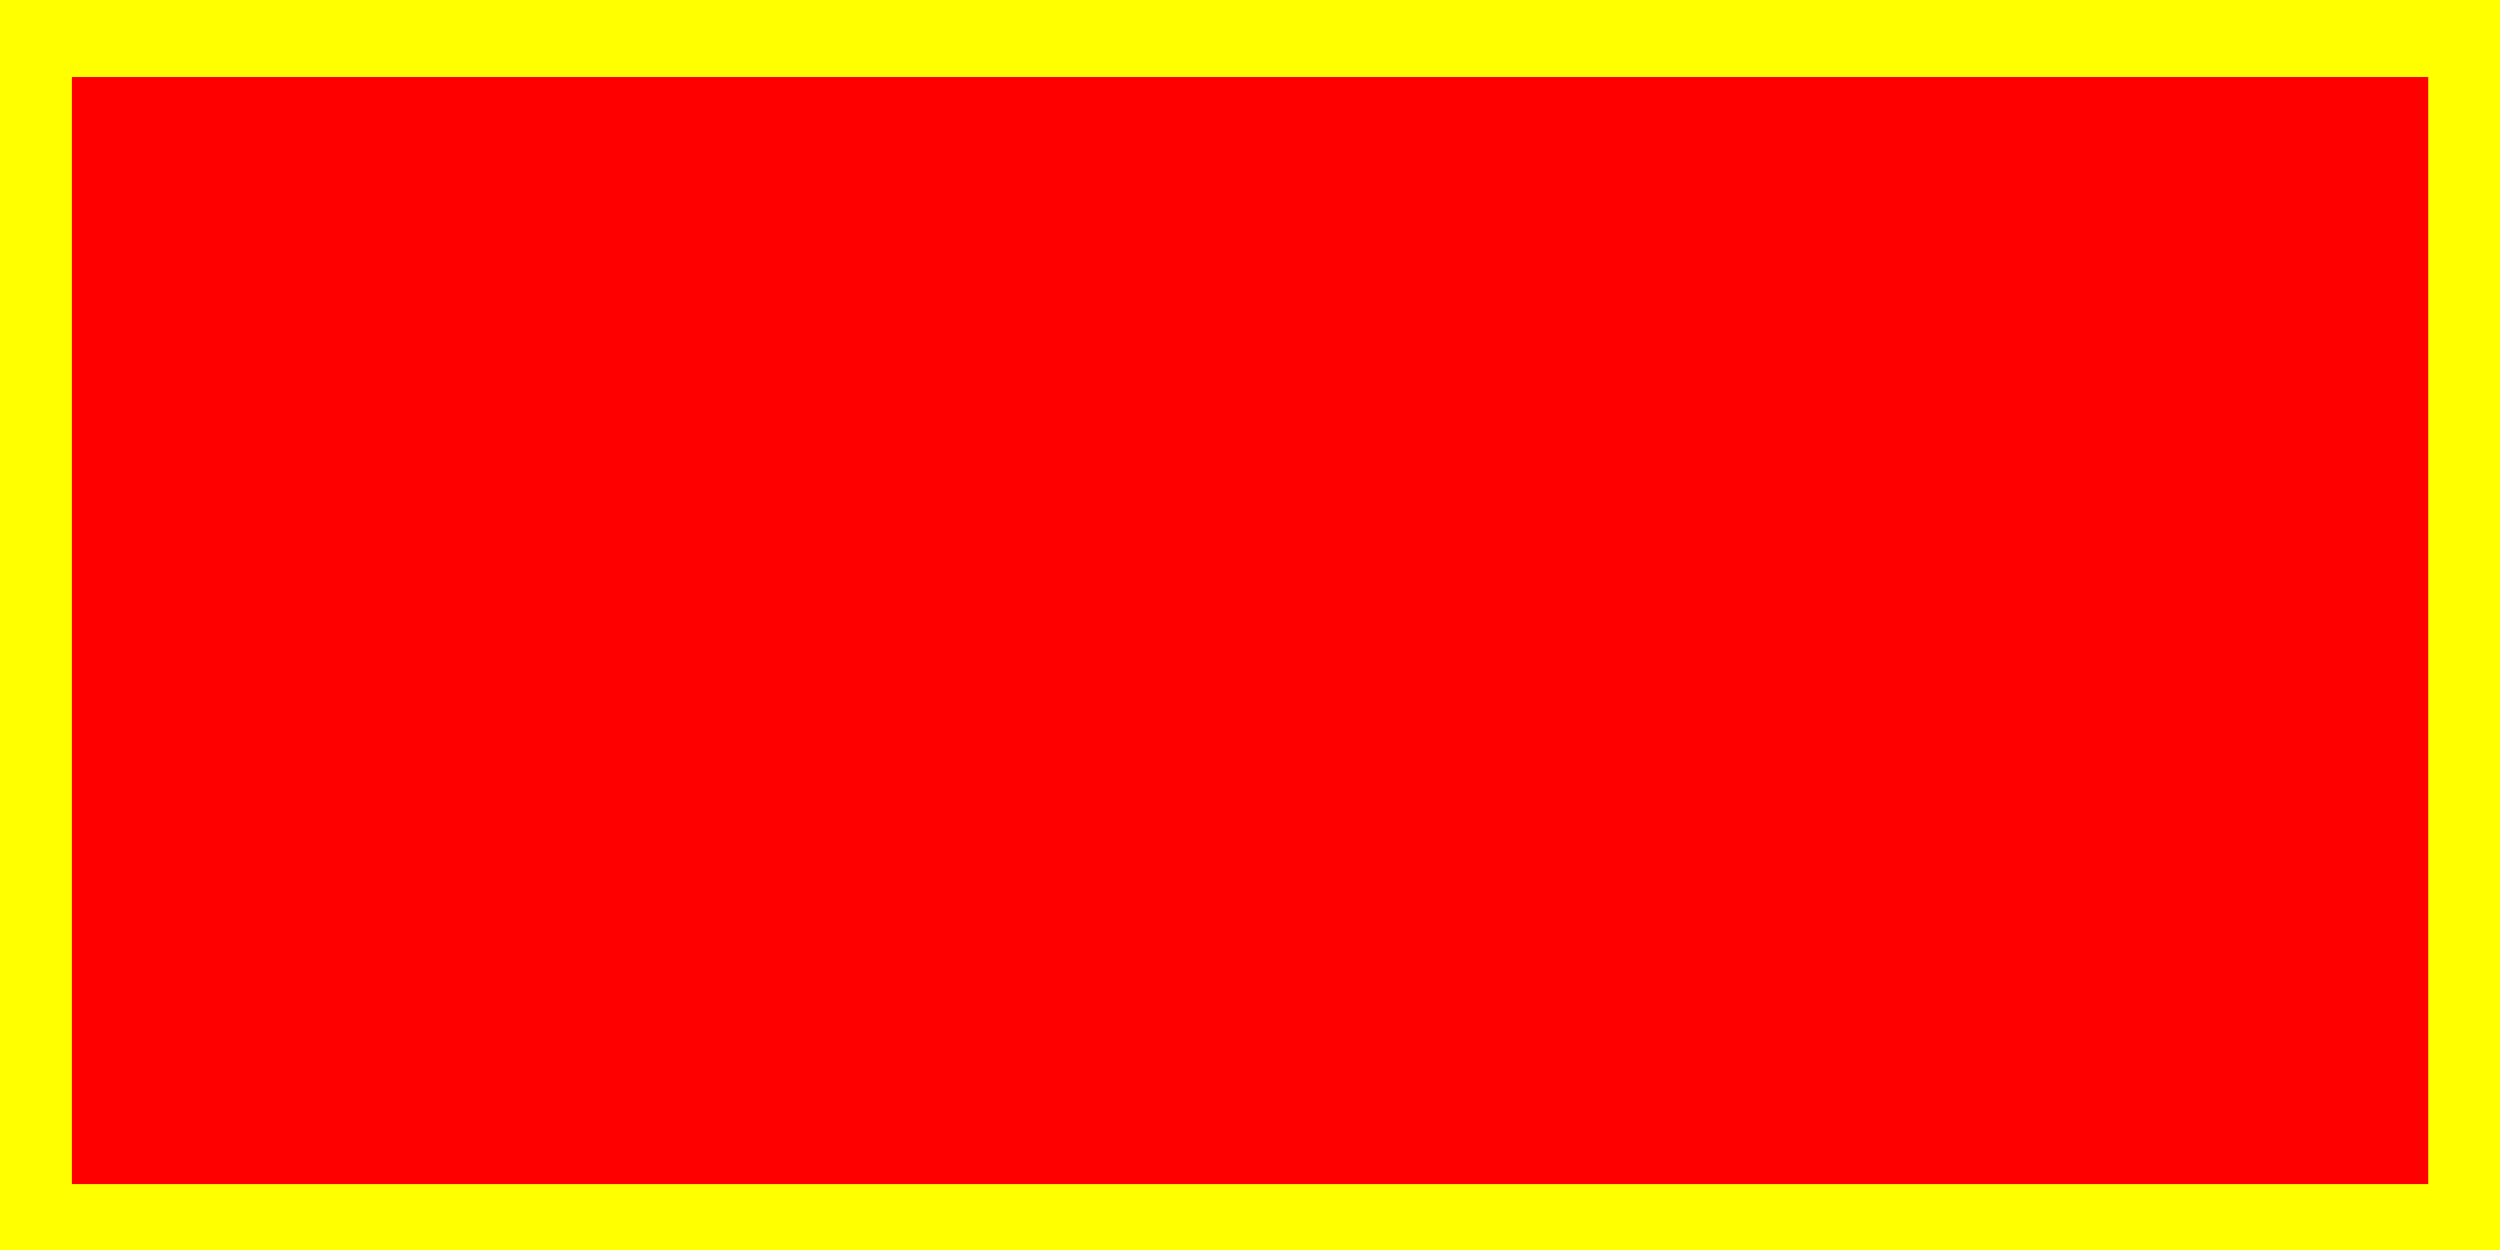 <!--?xml version="1.0" encoding="UTF-8" standalone="no"?-->
<!-- Creator: CorelDRAW -->

<svg xmlns:dc="http://purl.org/dc/elements/1.1/" xmlns:cc="http://creativecommons.org/ns#" xmlns:rdf="http://www.w3.org/1999/02/22-rdf-syntax-ns#" xmlns:svg="http://www.w3.org/2000/svg" xmlns="http://www.w3.org/2000/svg" xmlns:sodipodi="http://sodipodi.sourceforge.net/DTD/sodipodi-0.dtd" xmlns:inkscape="http://www.inkscape.org/namespaces/inkscape" xml:space="preserve" width="19.927mm" height="9.964mm" style="shape-rendering:geometricPrecision; text-rendering:geometricPrecision; image-rendering:optimizeQuality; fill-rule:evenodd; clip-rule:evenodd" viewBox="0 0 19.927 9.964" id="svg3001" version="1.1" inkscape:version="0.48.3.1 r9886" sodipodi:docname="长方形2.svg"><sodipodi:namedview pagecolor="#ffffff" bordercolor="#666666" borderopacity="1" objecttolerance="10" gridtolerance="10" guidetolerance="10" inkscape:pageopacity="0" inkscape:pageshadow="2" inkscape:window-width="1440" inkscape:window-height="844" id="namedview3013" showgrid="false" inkscape:zoom="5.9199929" inkscape:cx="35.304096" inkscape:cy="17.652048" inkscape:window-x="-4" inkscape:window-y="-4" inkscape:window-maximized="1" inkscape:current-layer="svg3001"></sodipodi:namedview>
 <defs id="defs3003">
  <style type="text/css" id="style3005">
   
    .fil0 {fill:#DEDEDD}
    .fil1 {fill:#E77817}
   
  </style>
 
  
  
  
 </defs>
 <g id="g3025"><g inkscape:label="#g3022" id="dark"><rect style="fill: rgb(255, 255, 0);" y="0" x="0" id="rect3009" height="9.964" width="19.927" class="fil0"></rect></g><g inkscape:label="#g3019" id="shape"><rect style="fill: rgb(255, 0, 0);" id="rect3011" height="8.824" width="18.782" y="0.614" x="0.573" class="fil1"></rect></g></g>
</svg>